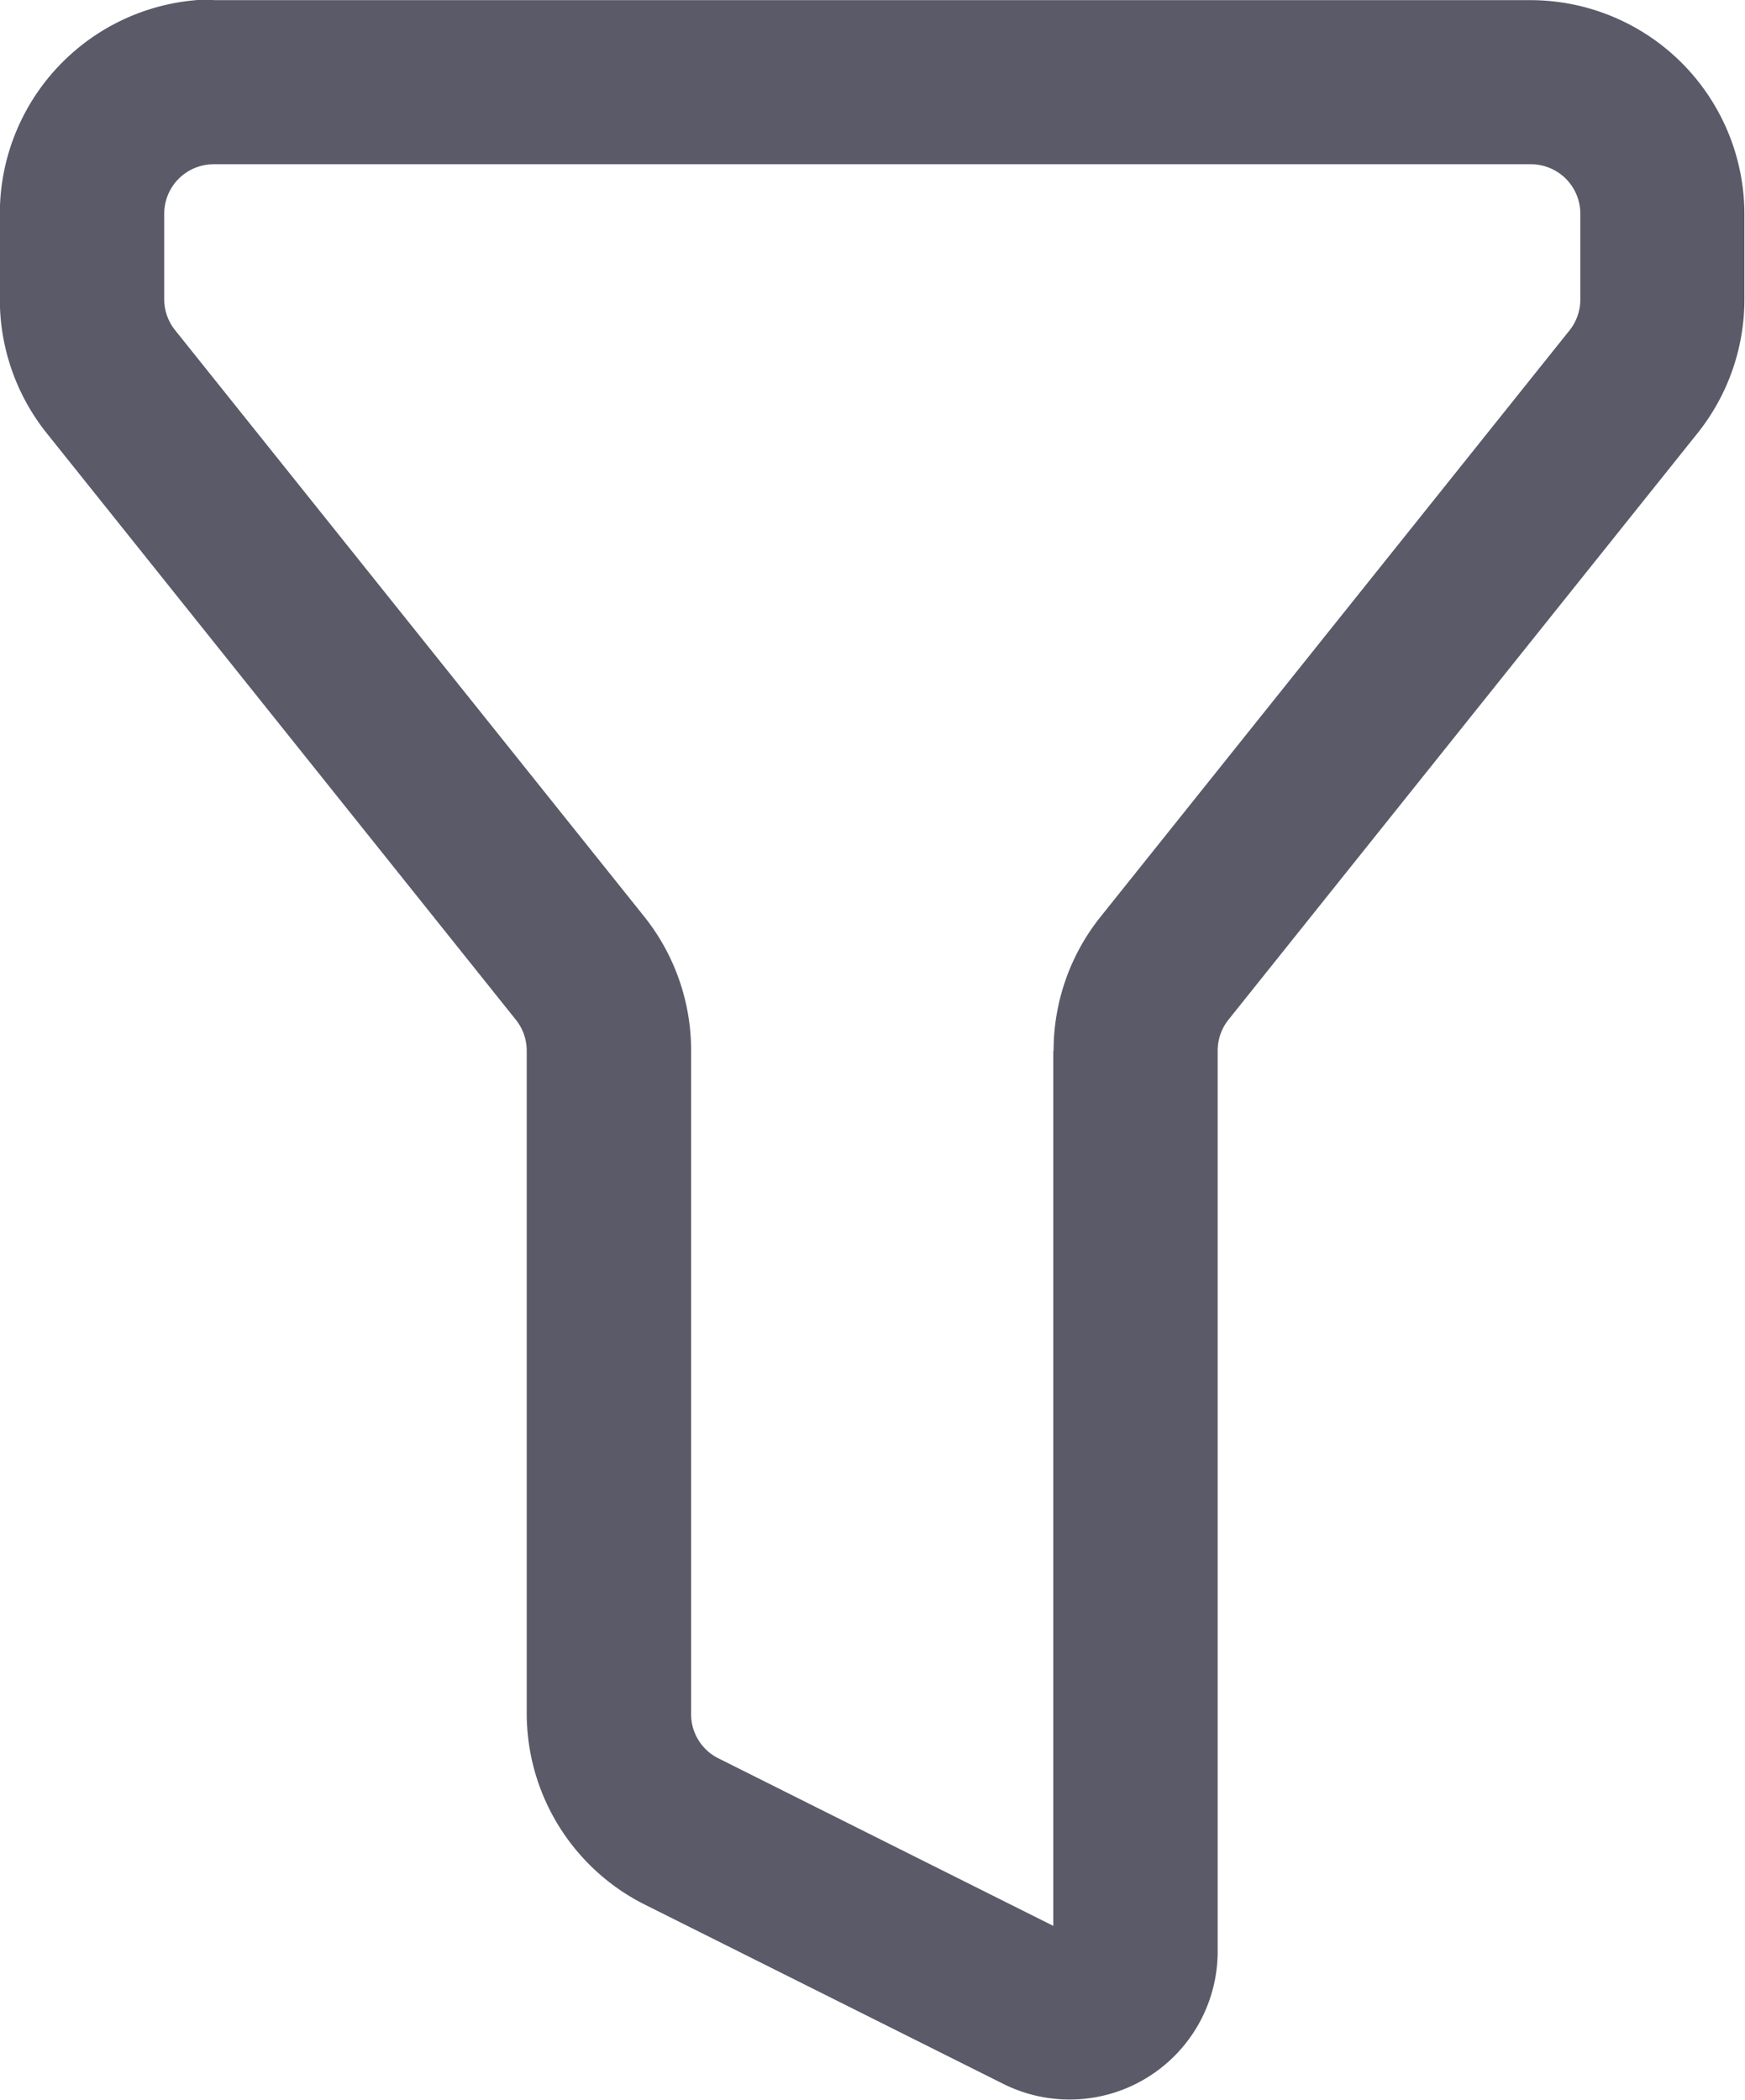 <svg xmlns="http://www.w3.org/2000/svg" width="11.688" height="14.061" viewBox="0 0 11.688 14.061"><defs><style>.a{fill:#5a5a68;}</style></defs><path class="a" d="M179.806,128.634a1.435,1.435,0,0,1,.314-.894l3.142-3.928a.331.331,0,0,0,.072-.206v-.572A.331.331,0,0,0,183,122.7h-8.82a.331.331,0,0,0-.331.331v.573a.33.33,0,0,0,.072.206l3.143,3.928a1.435,1.435,0,0,1,.314.9v4.437a.33.33,0,0,0,.183.3l2.243,1.122v-5.856Zm-5.623-7.033H183a1.434,1.434,0,0,1,1.433,1.433v.573a1.435,1.435,0,0,1-.314.894l-3.142,3.928a.331.331,0,0,0-.072.206v6.033a.992.992,0,0,1-1.436.887l-2.4-1.2a1.433,1.433,0,0,1-.792-1.282v-4.437a.331.331,0,0,0-.072-.206l-3.143-3.929a1.433,1.433,0,0,1-.314-.9v-.572a1.434,1.434,0,0,1,1.433-1.433Z" transform="translate(-172.749 -121.6)"/></svg>